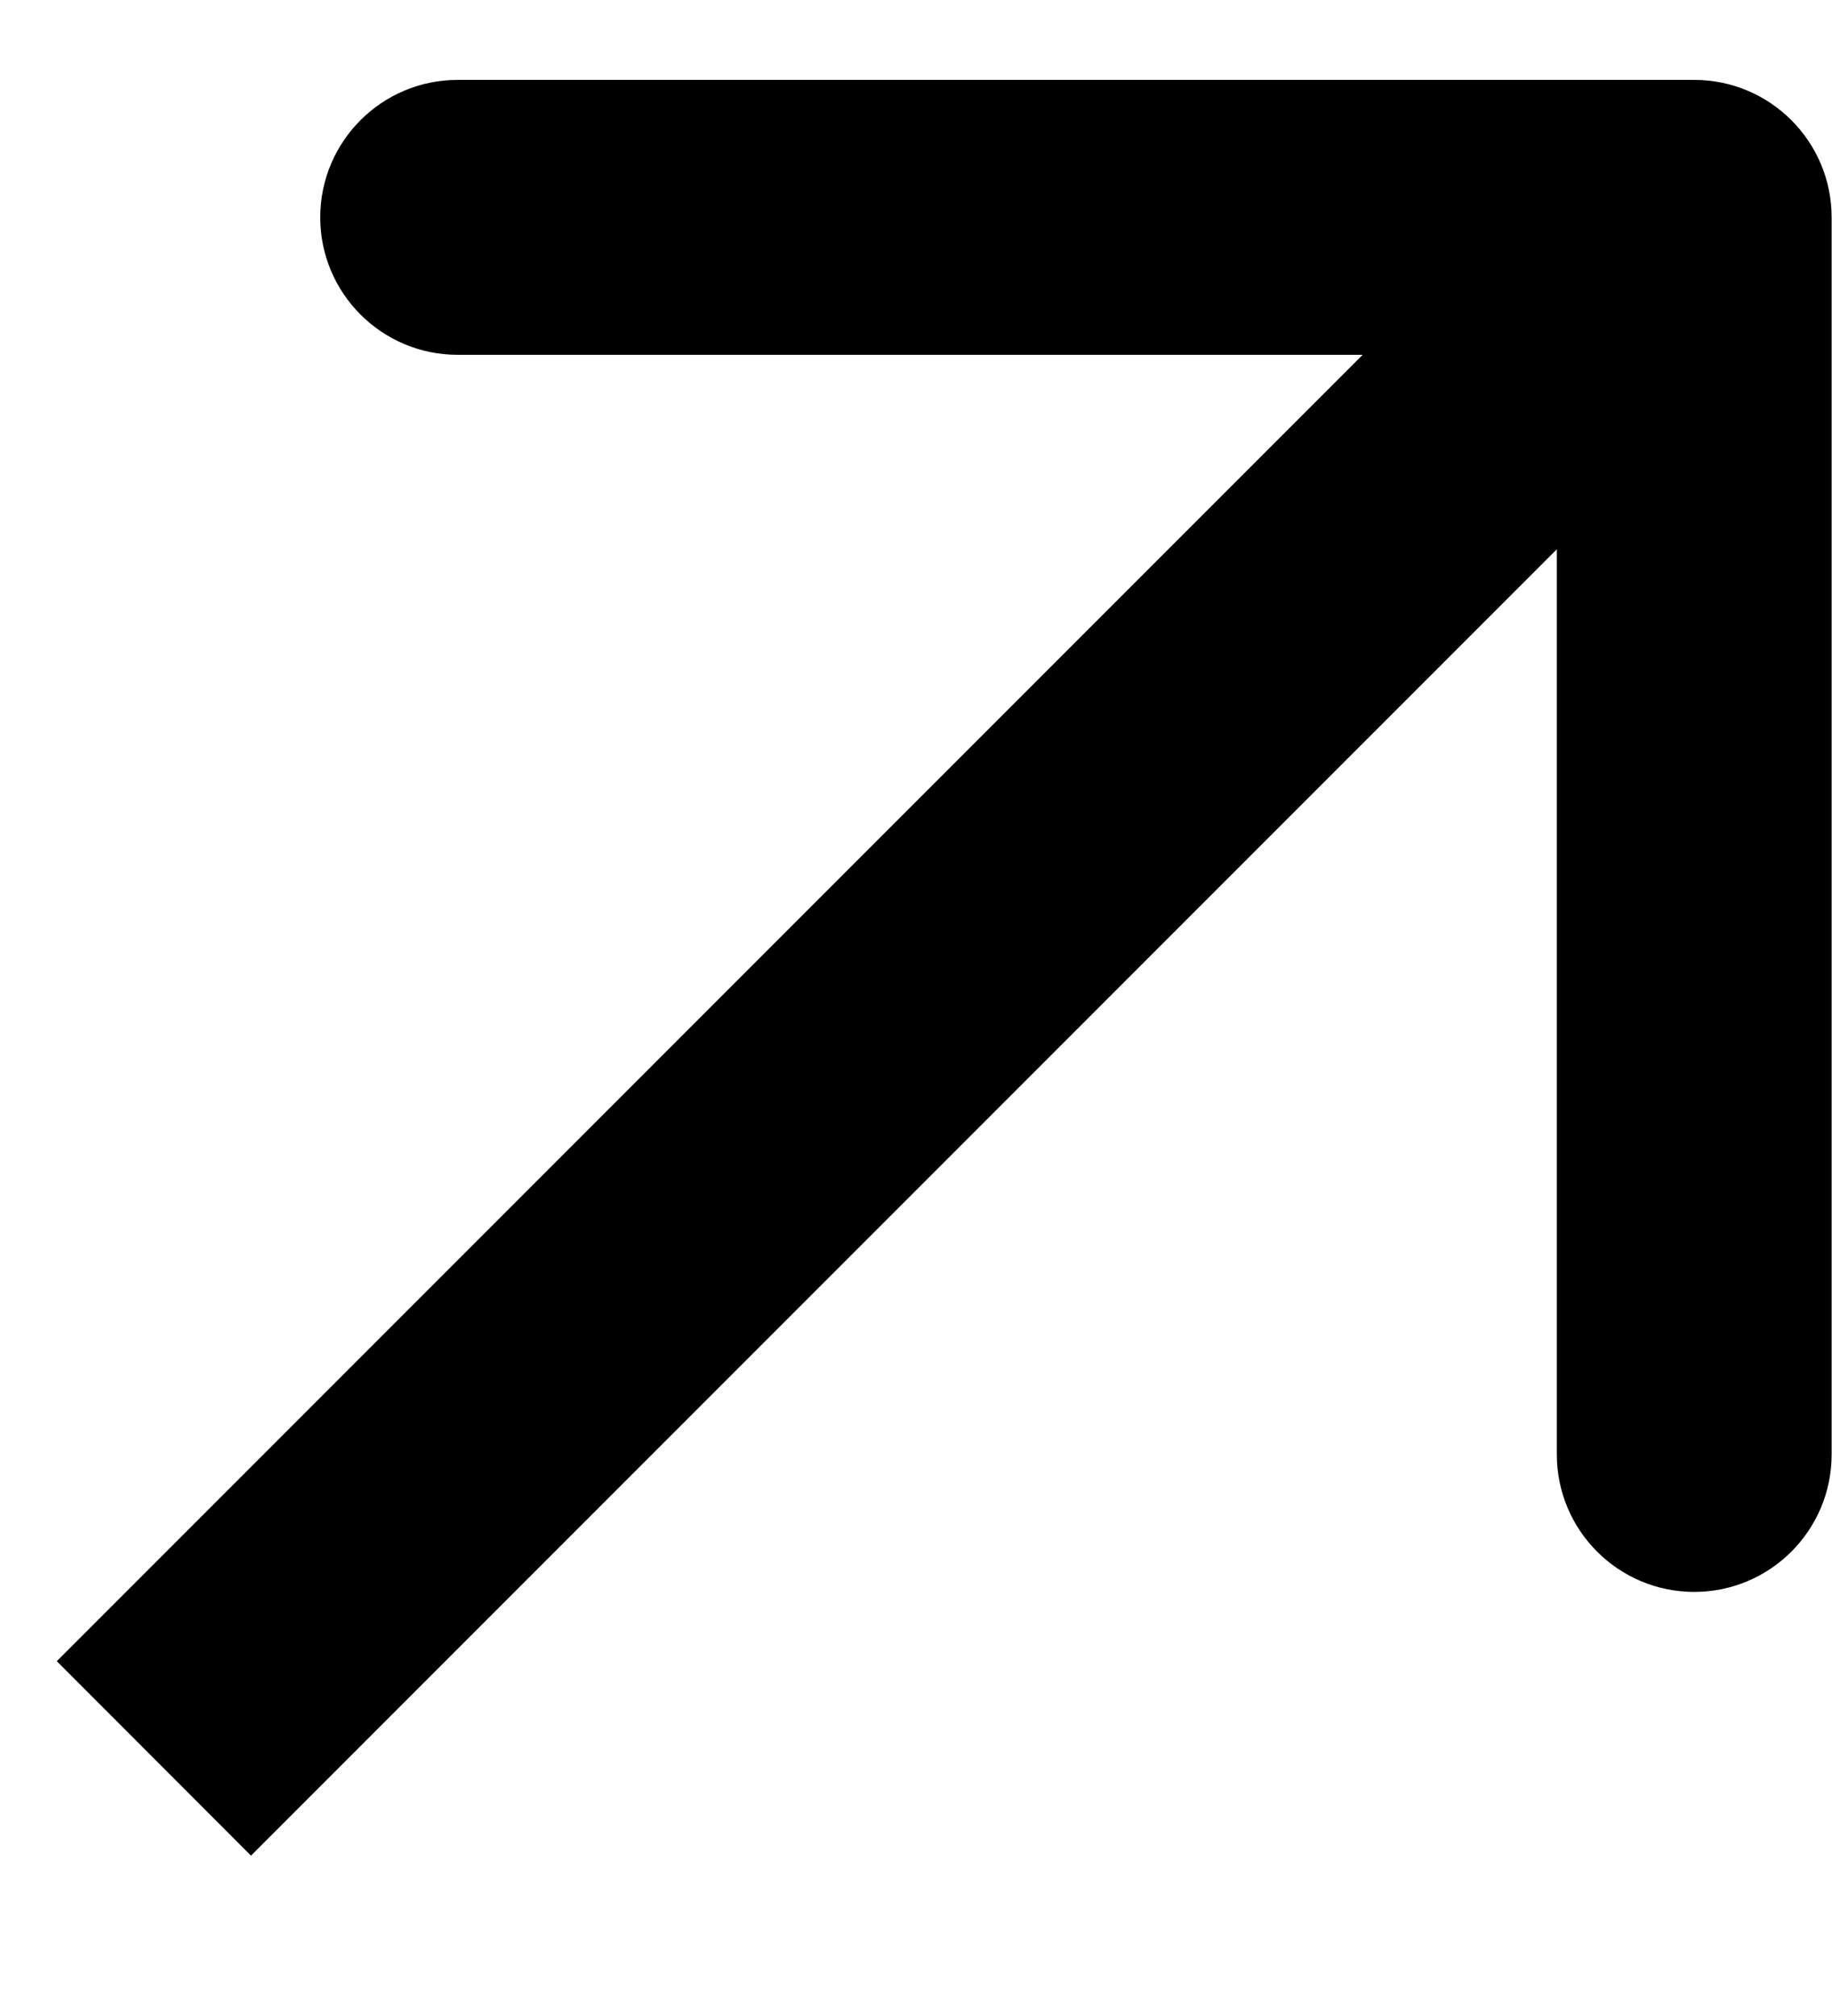 <svg xmlns="http://www.w3.org/2000/svg" width="10" height="11" viewBox="0 0 10 11" fill="none"><path d="M9.998 1.186C9.998 0.772 9.662 0.436 9.248 0.436L2.498 0.436C2.084 0.436 1.748 0.772 1.748 1.186C1.748 1.6 2.084 1.936 2.498 1.936H8.498V7.936C8.498 8.35 8.834 8.686 9.248 8.686C9.662 8.686 9.998 8.35 9.998 7.936L9.998 1.186ZM1.37 10.125L9.779 1.716L8.718 0.656L0.31 9.064L1.37 10.125Z" fill="black"></path></svg>
